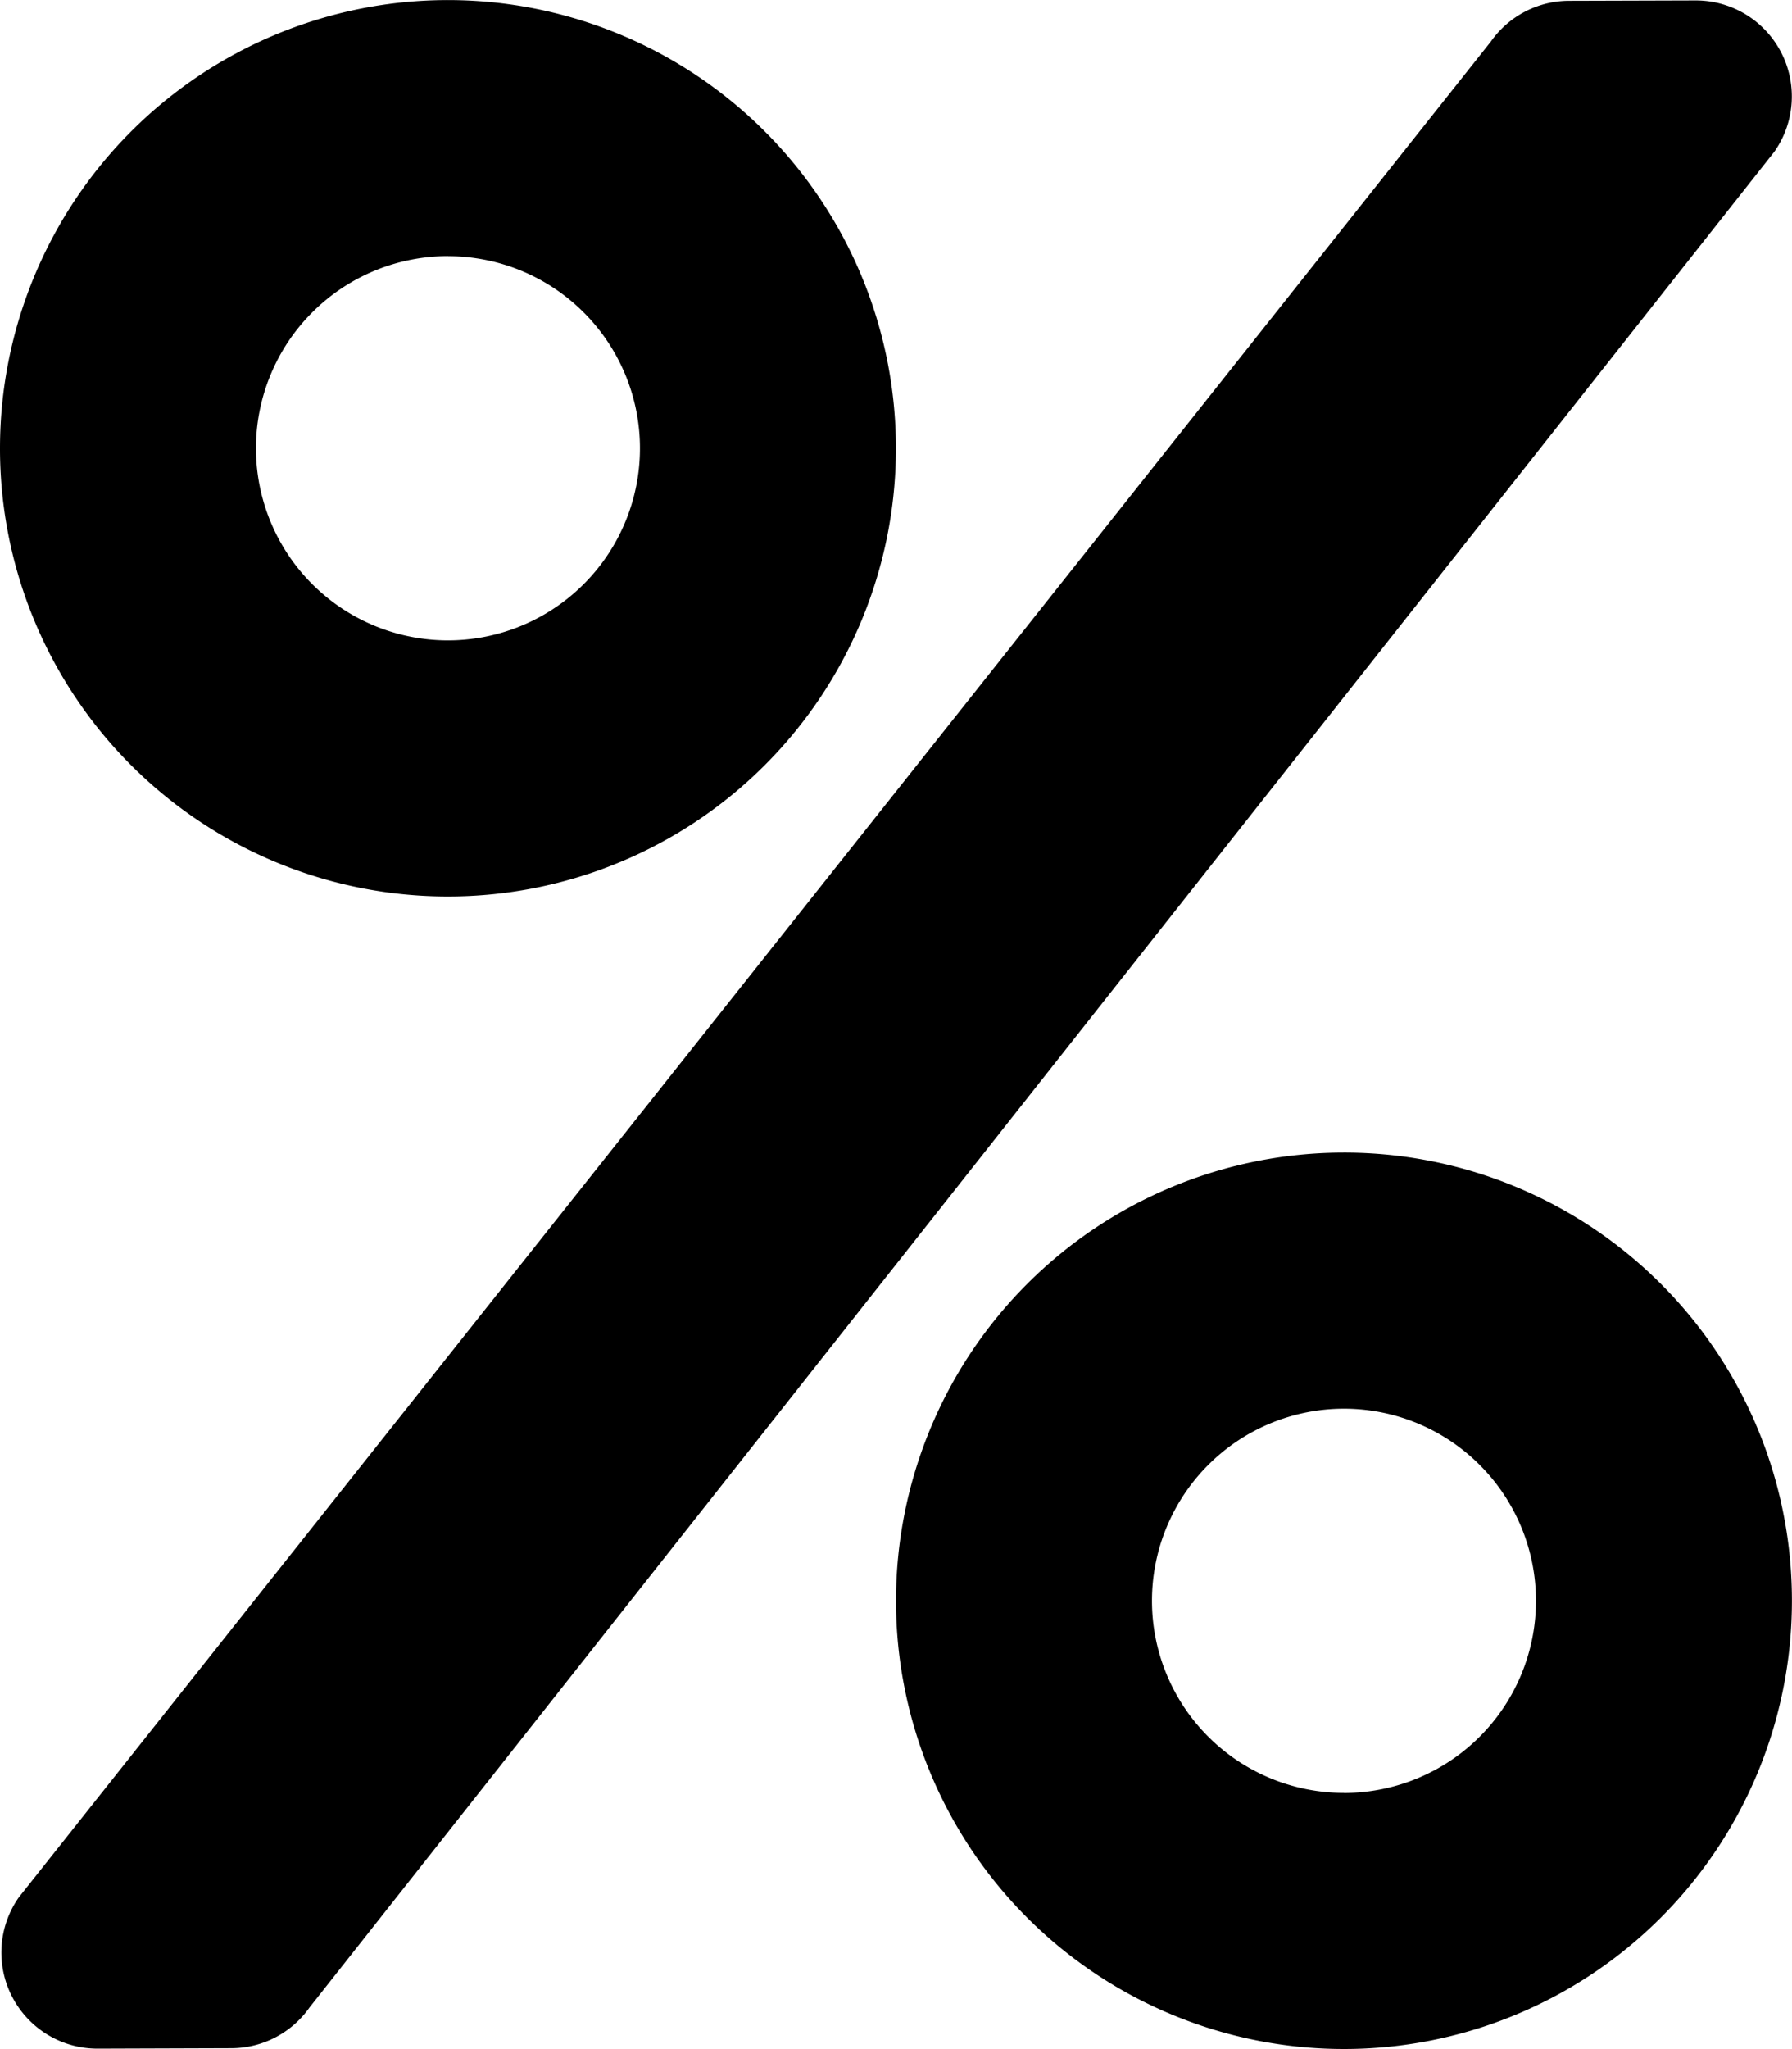 <?xml version="1.0" encoding="UTF-8"?> <svg xmlns="http://www.w3.org/2000/svg" width="24.706" height="28.235" viewBox="0 0 24.706 28.235"><path id="percent-solid" d="M6.176,12.353A6.176,6.176,0,1,0,0,6.176,6.173,6.173,0,0,0,6.176,12.353Zm0-8.823A2.647,2.647,0,1,1,3.529,6.176,2.648,2.648,0,0,1,6.176,3.529ZM18.529,15.882a6.176,6.176,0,1,0,6.176,6.176A6.173,6.173,0,0,0,18.529,15.882Zm0,8.823a2.647,2.647,0,1,1,2.647-2.647A2.648,2.648,0,0,1,18.529,24.706ZM21.634.011,23.376.006A1.323,1.323,0,0,1,24.463,2.09L4.268,27.661a1.321,1.321,0,0,1-1.081.562l-1.842.006A1.324,1.324,0,0,1,.259,26.145L20.553.574A1.321,1.321,0,0,1,21.634.011Z"></path></svg> 